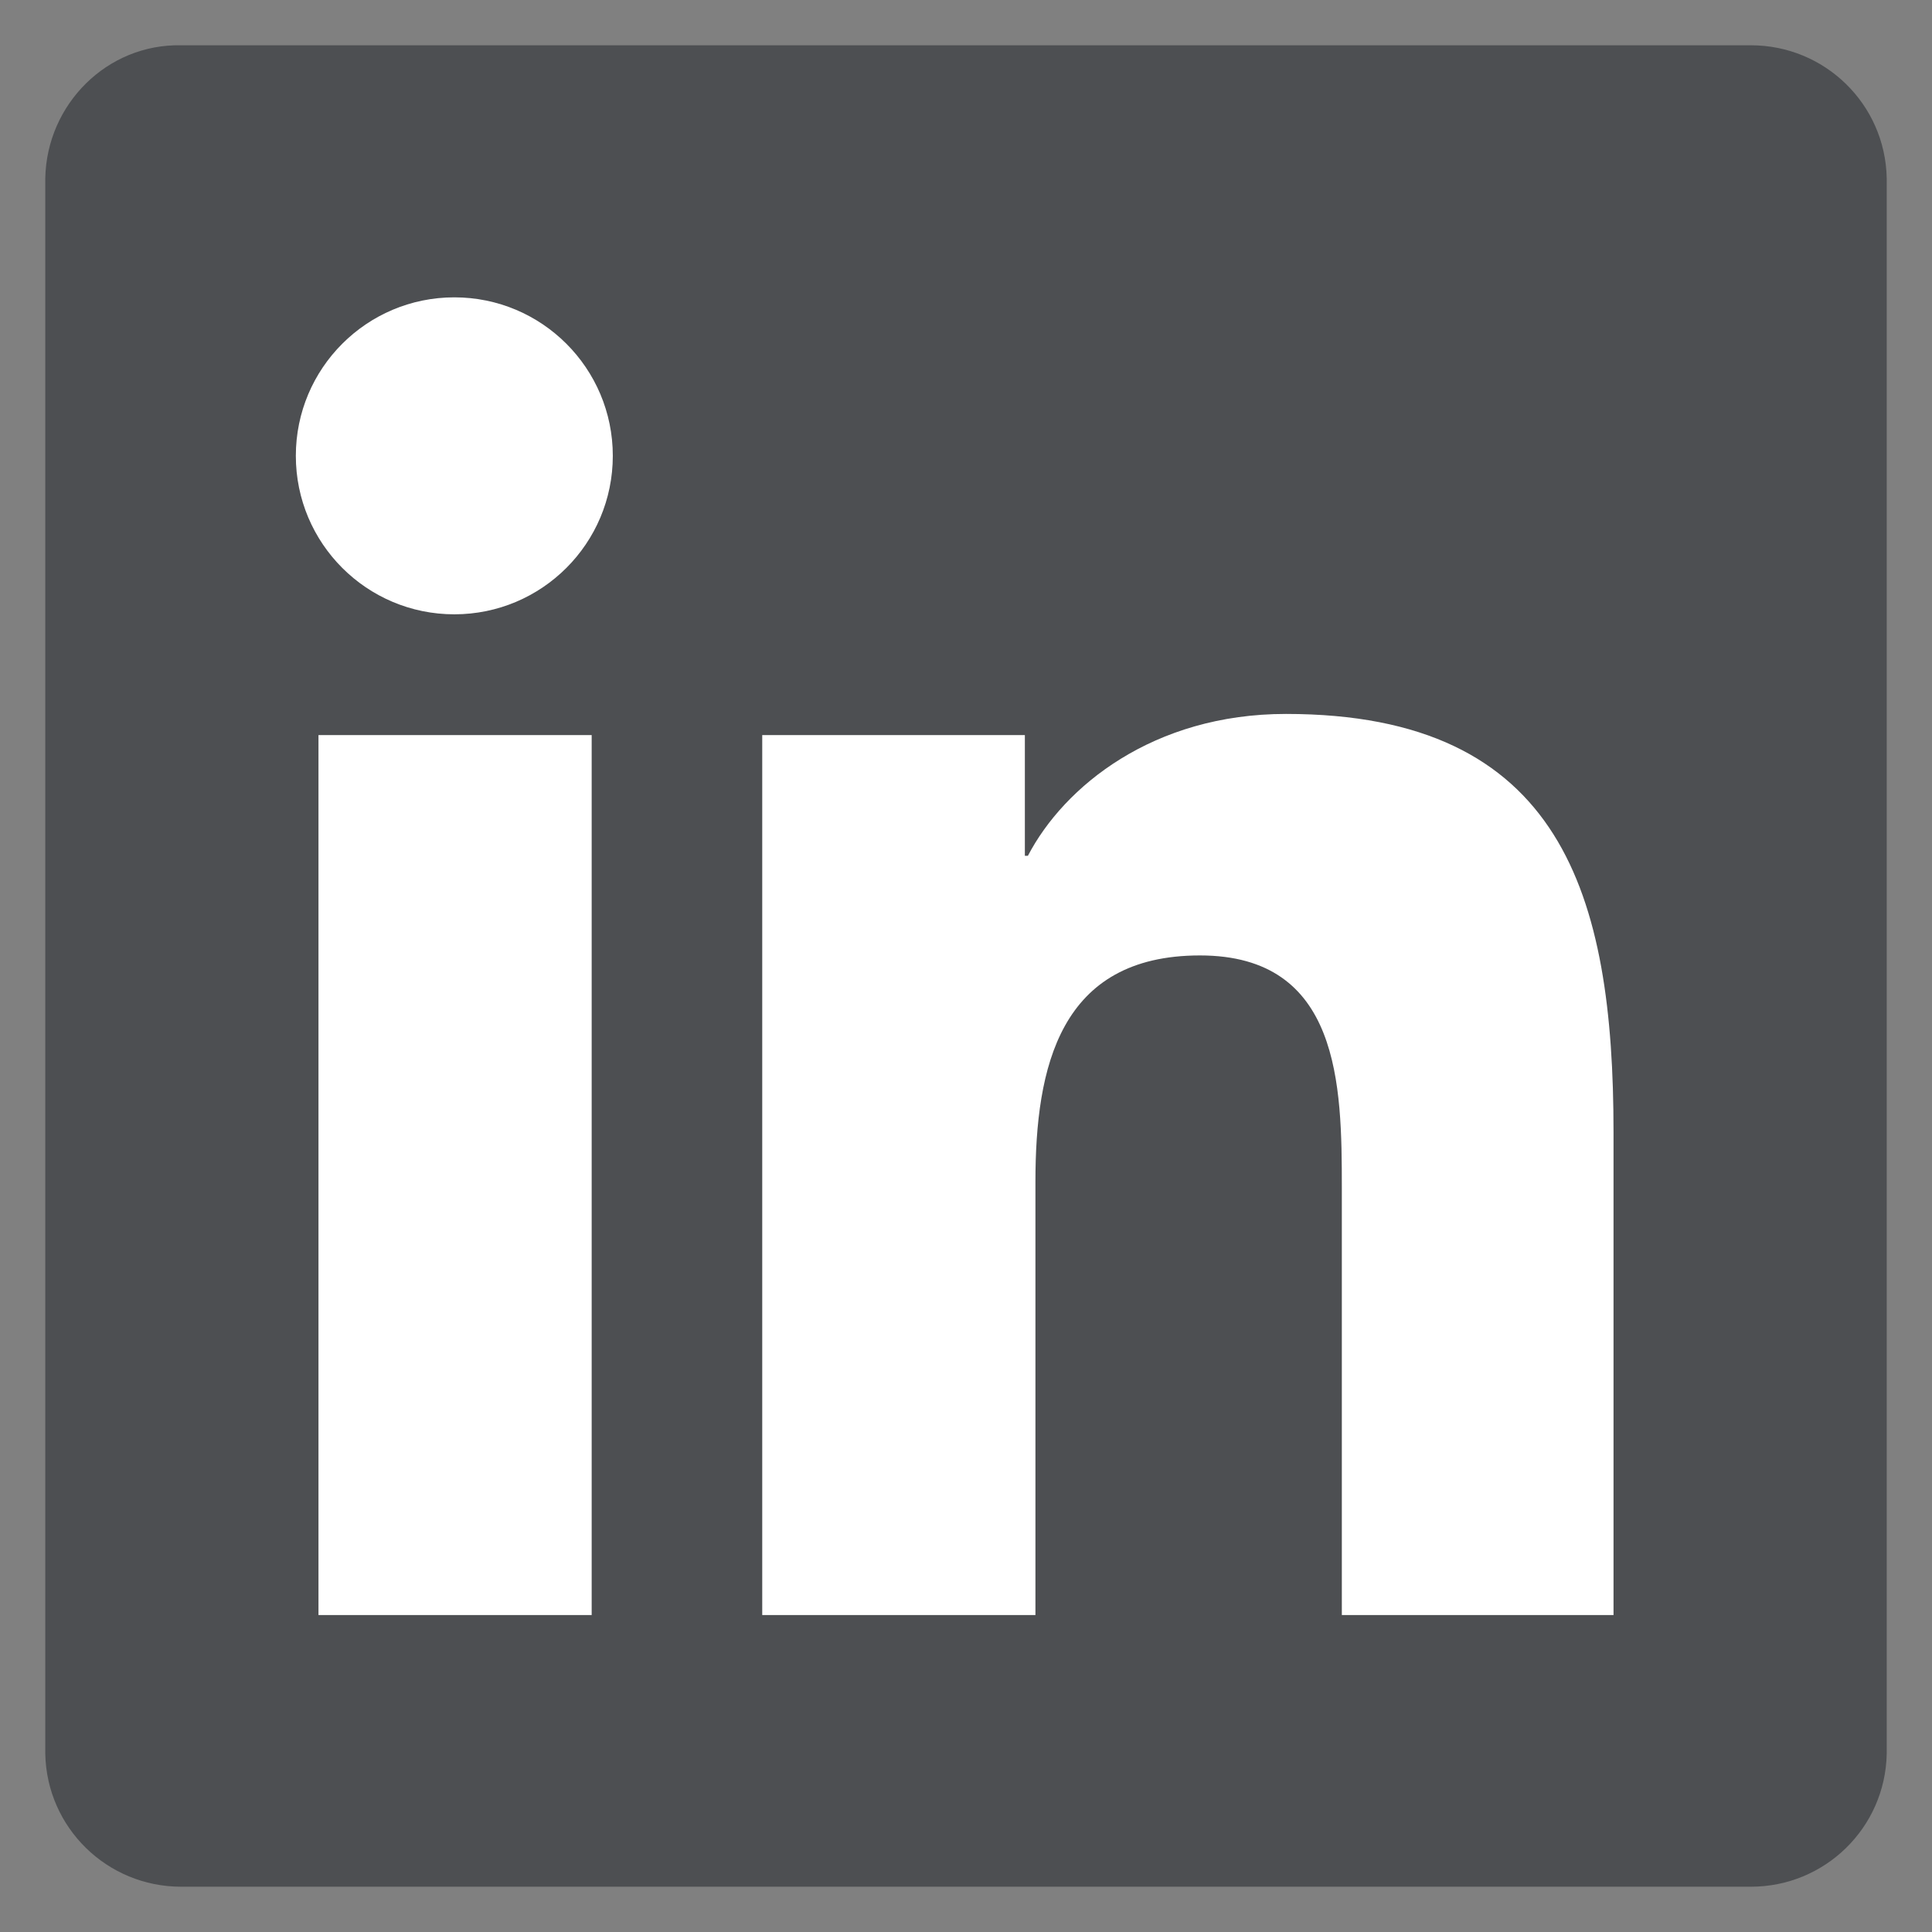 <?xml version="1.0" encoding="utf-8"?>
<!-- Generator: Adobe Illustrator 28.1.0, SVG Export Plug-In . SVG Version: 6.00 Build 0)  -->
<svg version="1.1" id="Layer_1" xmlns="http://www.w3.org/2000/svg" xmlns:xlink="http://www.w3.org/1999/xlink" x="0px" y="0px"
	 viewBox="0 0 128 128" style="enable-background:new 0 0 128 128;" xml:space="preserve">
<rect x="0" y="0" width="128" height="128" fill="#808080" stroke="none"/>
<style type="text/css">
	.st0{fill:#4D4F52;}
	.st1{fill:#FFFFFF;}
</style>
<path class="st0" d="M116,3H12c-4.9-0.1-8.9,3.9-9,8.8v104.4c0.1,4.9,4.1,8.8,9,8.8h104c4.9,0,8.9-3.9,9-8.8V11.8
	C124.9,6.9,120.9,3,116,3z"/>
<g>
	<path class="st1" d="M21.1,48.7h18.1V107H21.1V48.7z M30.1,19.7c5.8,0,10.5,4.7,10.5,10.5s-4.7,10.5-10.5,10.5S19.6,36,19.6,30.2
		l0,0C19.6,24.4,24.3,19.7,30.1,19.7"/>
	<path class="st1" d="M50.5,48.7h17.4v8h0.2c2.4-4.6,8.3-9.4,17.1-9.4c18.3,0,21.7,12,21.7,27.7v32h-18V78.7
		c0-6.8-0.1-15.4-9.4-15.4s-10.9,7.4-10.9,15V107H50.5V48.7z"/>
</g>
</svg>
